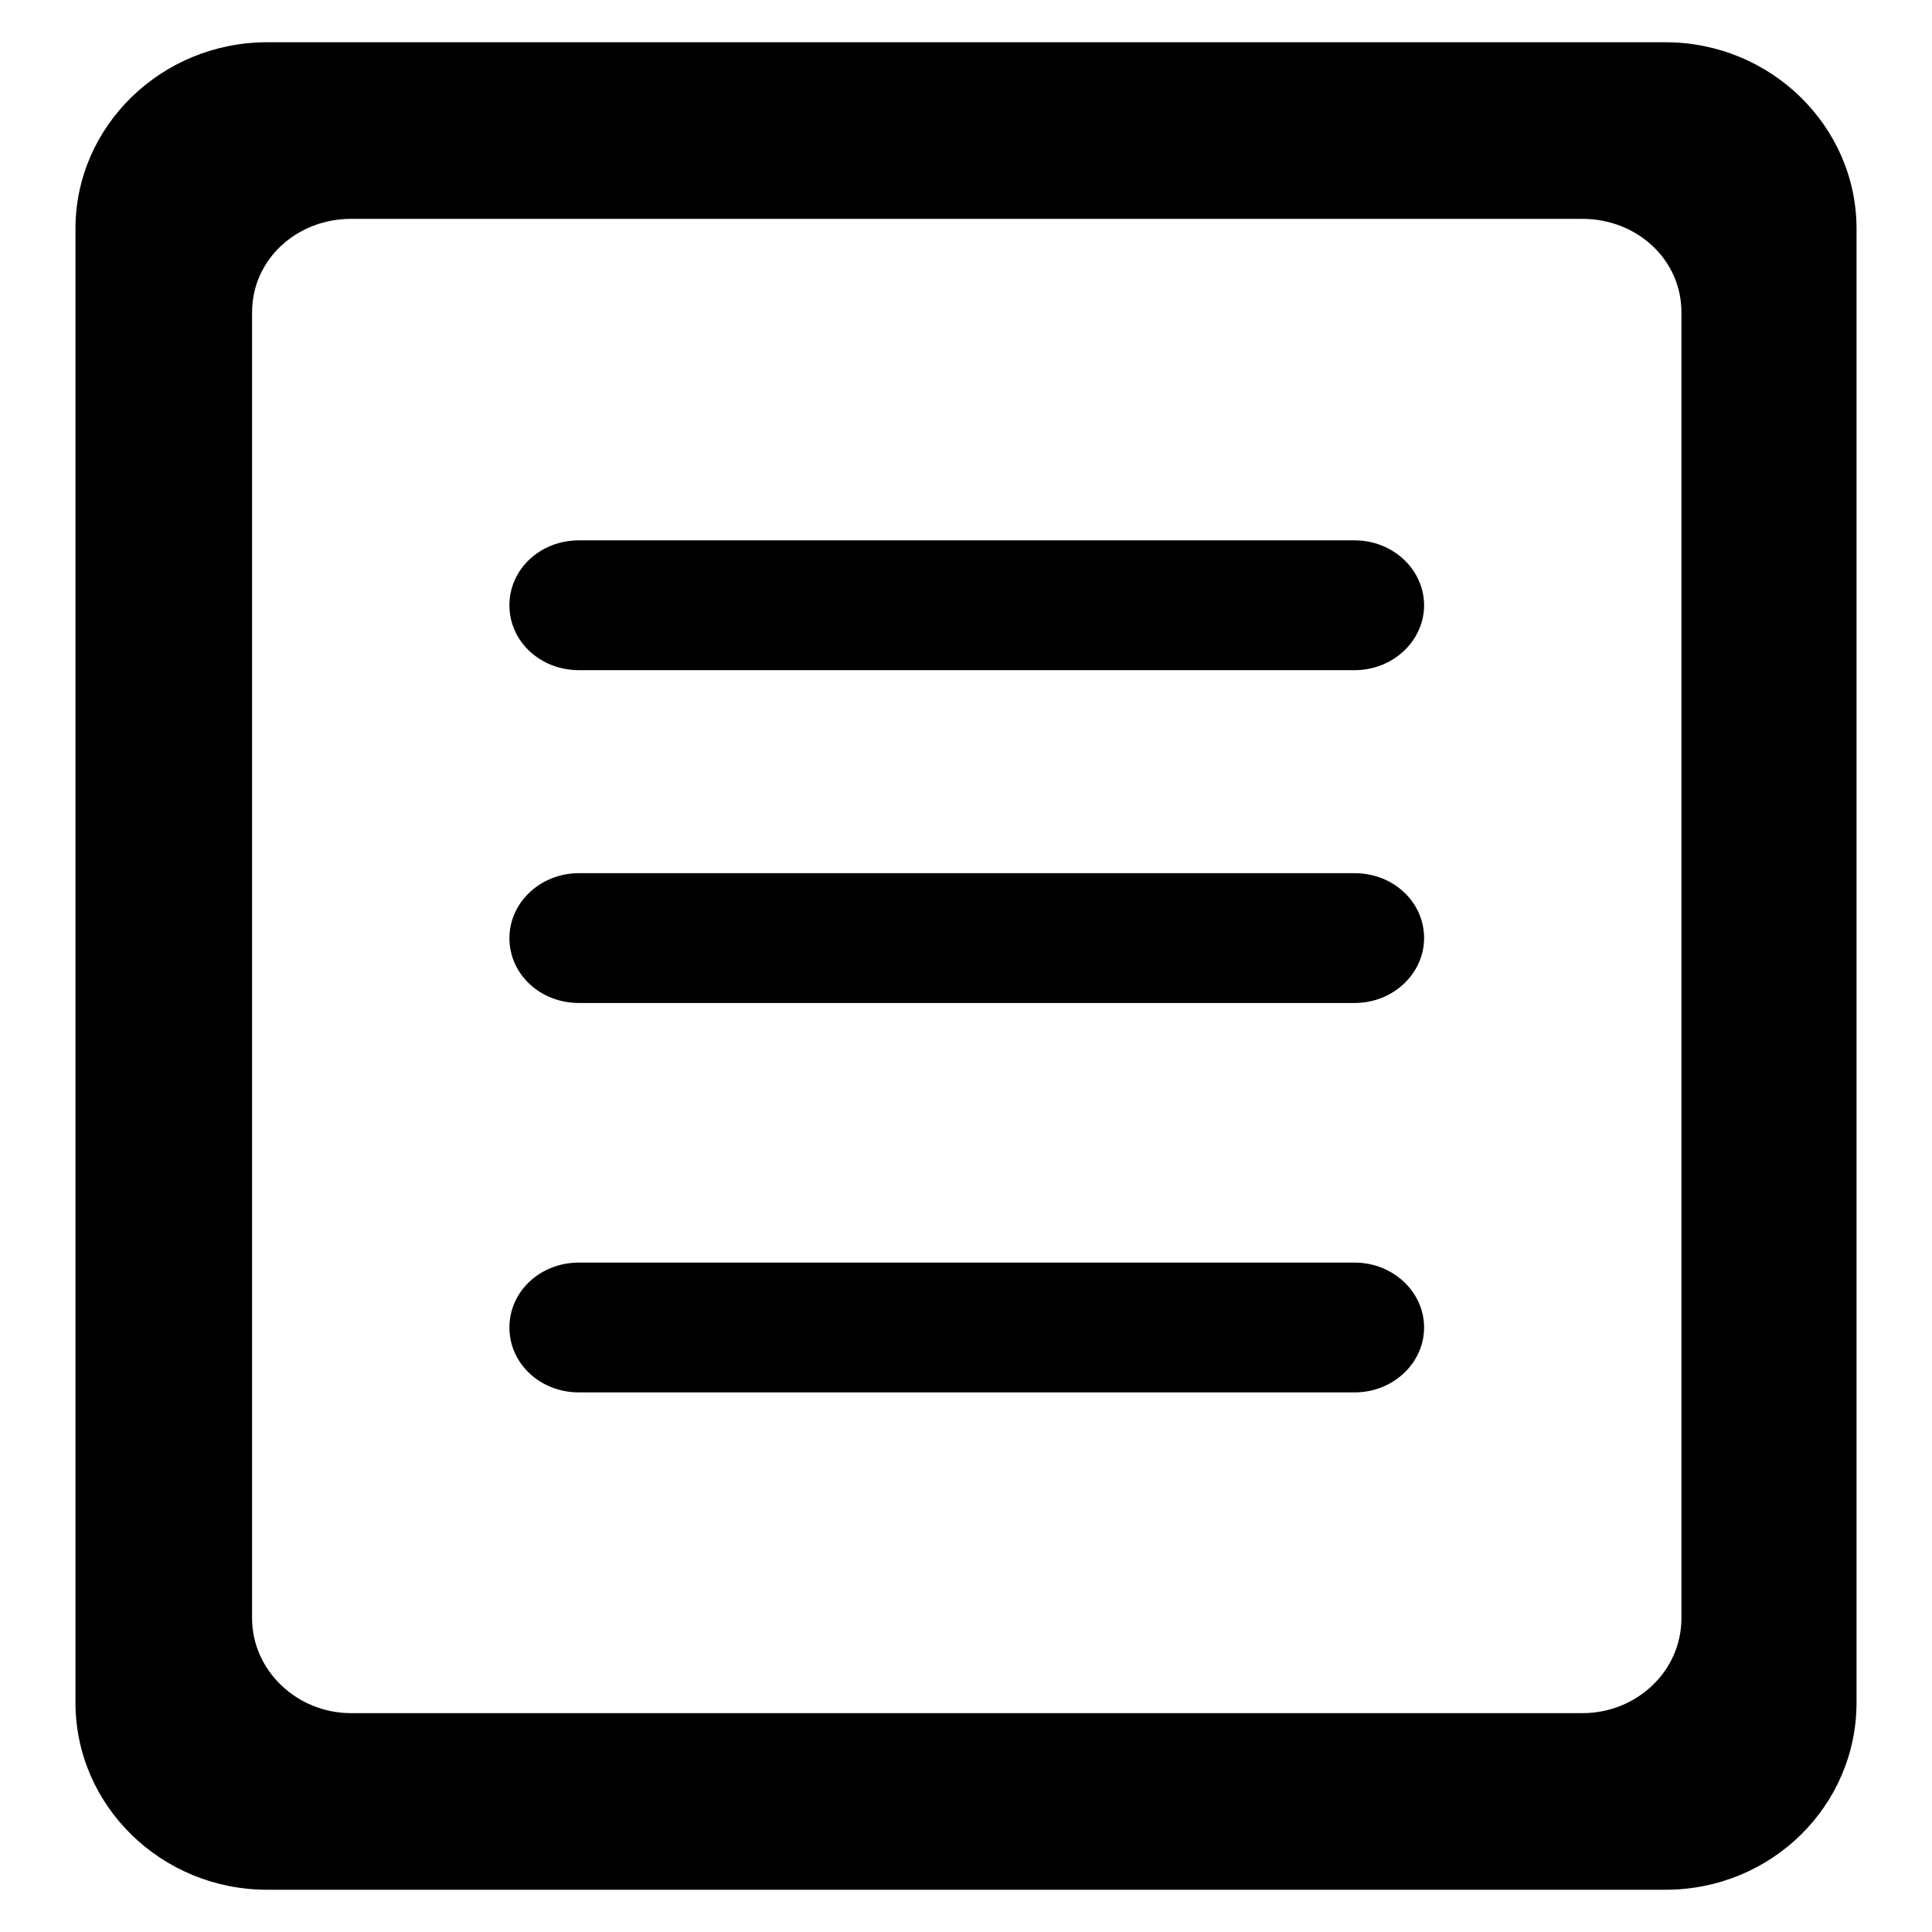 <?xml version="1.0" encoding="utf-8"?>
<!-- Svg Vector Icons : http://www.onlinewebfonts.com/icon -->
<!DOCTYPE svg PUBLIC "-//W3C//DTD SVG 1.1//EN" "http://www.w3.org/Graphics/SVG/1.1/DTD/svg11.dtd">
<svg version="1.1" xmlns="http://www.w3.org/2000/svg" xmlns:xlink="http://www.w3.org/1999/xlink" x="0px" y="0px" viewBox="0 0 256 256" enable-background="new 0 0 256 256" xml:space="preserve">
<g><g><path fill="#000000" d="M220.7,5.6H35.4C21.4,5.6,10,16.7,10,30.3v195.3c0,13.7,11.4,24.8,25.4,24.8h185.3c14,0,25.3-11.1,25.3-24.8V30.3C246,16.7,234.6,5.6,220.7,5.6z M222.8,42.3c0,12.8,0,172.1,0,172.1c0,7.1-6,12.6-13.1,12.6H46.5c-7.1,0-13.1-5.6-13.1-12.6V41.4c0-7.1,6-12.4,13.1-12.4h163.2c7.1,0,13.1,5.3,13.1,12.4V42.3z M179.5,167.3H76.7c-5.1,0-9.2,3.8-9.2,8.6c0,4.8,4.1,8.6,9.2,8.6h102.8c5.1,0,9.2-3.9,9.2-8.6S184.6,167.3,179.5,167.3z M179.5,71.6H76.7c-5.1,0-9.2,3.8-9.2,8.6s4.1,8.6,9.2,8.6h102.8c5.1,0,9.2-3.9,9.2-8.6C188.7,75.5,184.6,71.6,179.5,71.6z M179.5,115.7H76.7c-5.1,0-9.2,3.9-9.2,8.6c0,4.8,4.1,8.6,9.2,8.6h102.8c5.1,0,9.2-3.9,9.2-8.6C188.7,119.5,184.6,115.7,179.5,115.7z"/></g></g>
</svg>
